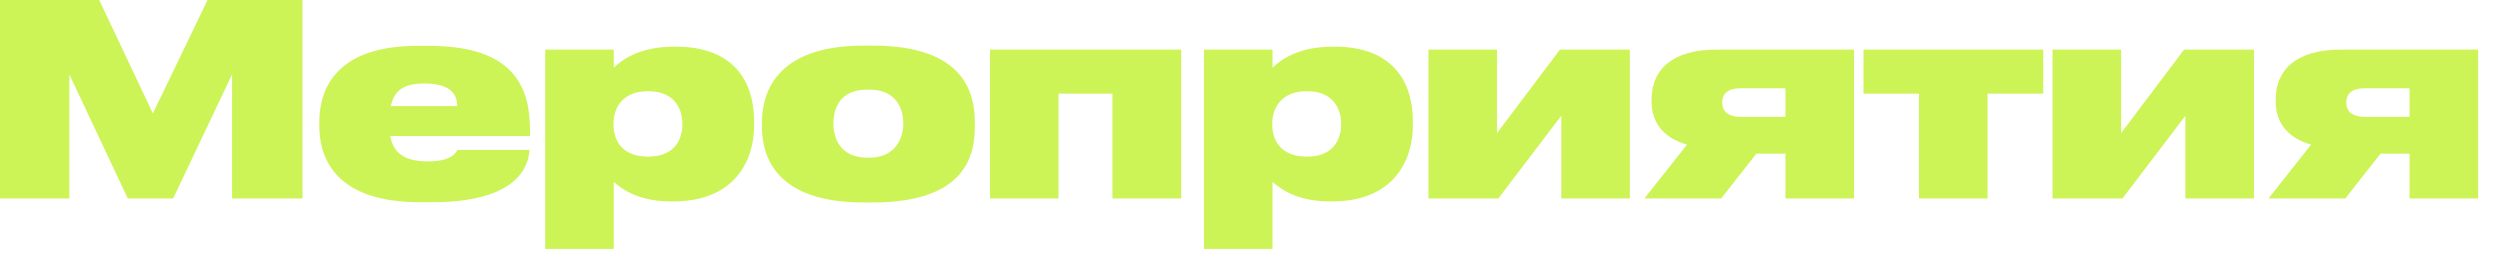 <?xml version="1.0" encoding="UTF-8"?> <svg xmlns="http://www.w3.org/2000/svg" width="82" height="9" viewBox="0 0 82 9" fill="none"> <path d="M0 6.51H2.275V2.441L4.191 6.51H5.679L7.612 2.441V6.51H9.922V0H6.808L5.014 3.719L3.255 0H0V6.51Z" fill="#CDF457"></path> <path d="M13.92 2.739C14.786 2.739 14.996 3.098 14.996 3.482H12.818C12.923 3.001 13.194 2.739 13.92 2.739ZM15.005 4.918C14.953 4.996 14.83 5.294 14.043 5.294C13.229 5.294 12.896 4.987 12.8 4.463H17.385V4.279C17.385 2.879 16.878 1.505 14.078 1.505H13.684C11.05 1.505 10.473 2.888 10.473 4.008V4.13C10.473 5.224 11.033 6.633 13.78 6.633H14.165C16.93 6.633 17.333 5.495 17.368 4.918H15.005Z" fill="#CDF457"></path> <path d="M22.381 4.095C22.381 4.55 22.136 5.136 21.278 5.136H21.243C20.377 5.136 20.123 4.567 20.123 4.095V4.043C20.123 3.596 20.377 2.993 21.243 2.993H21.278C22.136 2.993 22.381 3.596 22.381 4.051V4.095ZM17.883 8.164H20.132V5.968C20.333 6.143 20.876 6.606 22.005 6.606H22.083C24.113 6.606 24.735 5.25 24.735 4.121V3.973C24.735 2.748 24.131 1.531 22.171 1.531H22.101C20.954 1.531 20.368 1.986 20.132 2.223V1.627H17.883V8.164Z" fill="#CDF457"></path> <path d="M28.623 6.641C31.738 6.641 31.974 5.022 31.974 4.156V4.016C31.974 3.167 31.729 1.496 28.631 1.496H28.325C25.341 1.496 24.991 3.167 24.991 4.025V4.147C24.991 5.022 25.333 6.641 28.334 6.641H28.623ZM28.448 5.171C27.538 5.171 27.337 4.506 27.337 4.051C27.337 3.561 27.547 2.94 28.448 2.94H28.518C29.393 2.94 29.629 3.561 29.629 4.051C29.629 4.497 29.393 5.171 28.518 5.171H28.448Z" fill="#CDF457"></path> <path d="M32.471 6.51H34.719V3.071H36.487V6.51H38.744V1.627H32.471V6.51Z" fill="#CDF457"></path> <path d="M43.988 4.095C43.988 4.55 43.743 5.136 42.886 5.136H42.851C41.984 5.136 41.731 4.567 41.731 4.095V4.043C41.731 3.596 41.984 2.993 42.851 2.993H42.886C43.743 2.993 43.988 3.596 43.988 4.051V4.095ZM39.491 8.164H41.739V5.968C41.941 6.143 42.483 6.606 43.612 6.606H43.691C45.721 6.606 46.342 5.25 46.342 4.121V3.973C46.342 2.748 45.738 1.531 43.778 1.531H43.708C42.562 1.531 41.976 1.986 41.739 2.223V1.627H39.491V8.164Z" fill="#CDF457"></path> <path d="M51.21 3.797V6.51H53.459V1.627H51.166L49.101 4.366V1.627H46.853V6.51H49.145L51.21 3.797Z" fill="#CDF457"></path> <path d="M58.563 5.04V6.51H60.812V1.627H56.306C54.81 1.627 54.171 2.319 54.171 3.264V3.325C54.171 4.051 54.6 4.541 55.335 4.742L53.935 6.51H56.455L57.61 5.04H58.563ZM58.563 2.896V3.833H57.085C56.77 3.833 56.49 3.71 56.49 3.369V3.351C56.49 3.01 56.77 2.896 57.085 2.896H58.563Z" fill="#CDF457"></path> <path d="M62.942 6.51H65.191V3.071H67.019V1.627H61.122V3.071H62.942V6.51Z" fill="#CDF457"></path> <path d="M71.681 3.797V6.51H73.93V1.627H71.637L69.572 4.366V1.627H67.323V6.51H69.616L71.681 3.797Z" fill="#CDF457"></path> <path d="M79.034 5.04V6.51H81.283V1.627H76.777C75.281 1.627 74.642 2.319 74.642 3.264V3.325C74.642 4.051 75.07 4.541 75.805 4.742L74.406 6.51H76.925L78.081 5.04H79.034ZM79.034 2.896V3.833H77.555C77.24 3.833 76.96 3.71 76.96 3.369V3.351C76.96 3.01 77.24 2.896 77.555 2.896H79.034Z" fill="#CDF457"></path> </svg> 